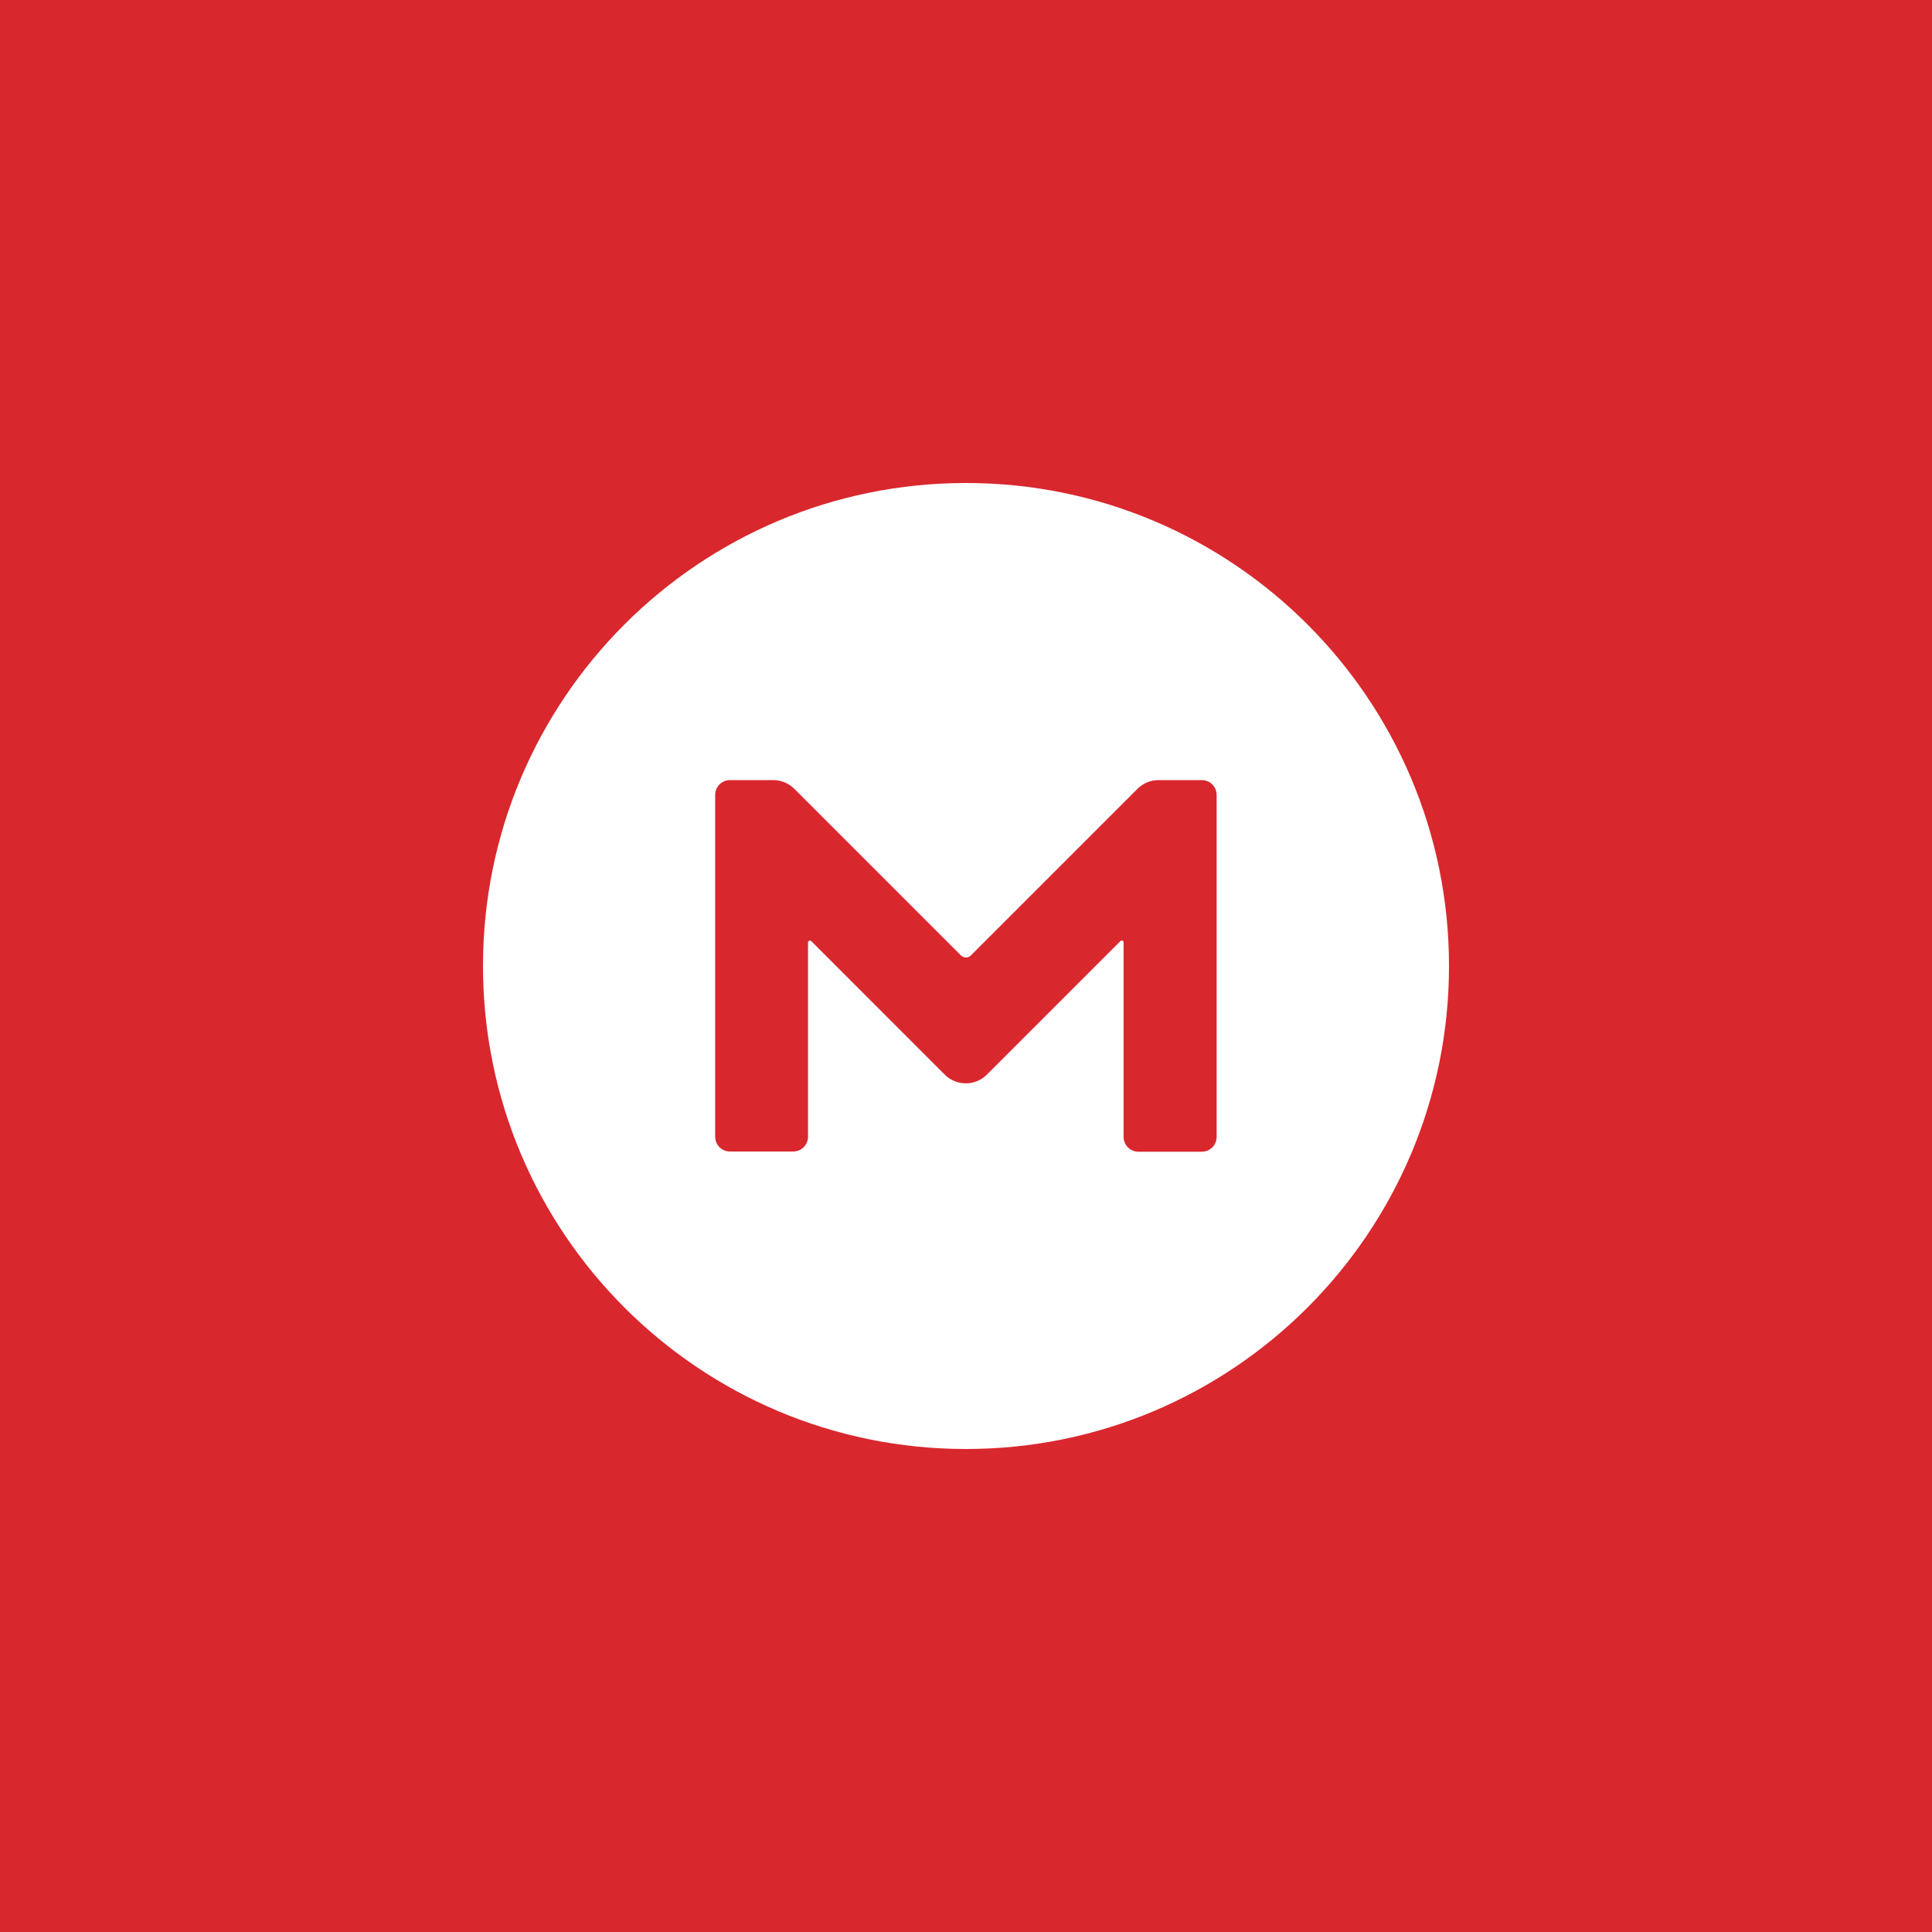 <svg width="40" height="40" viewBox="0 0 40 40" fill="none" xmlns="http://www.w3.org/2000/svg">
  <rect width="40" height="40" fill="#D9272E"/>
  <path d="M20 10C14.478 10 10 14.474 10 20C10 25.526 14.478 30 20 30C25.522 30 30 25.522 30 20C30 14.478 25.522 10 20 10ZM25.189 23.537C25.189 23.709 25.053 23.845 24.881 23.845H23.572C23.4 23.845 23.263 23.709 23.263 23.537V19.512C23.263 19.476 23.224 19.461 23.197 19.484L20.43 22.251C20.188 22.489 19.801 22.489 19.562 22.251L16.796 19.484C16.772 19.461 16.729 19.48 16.729 19.512V23.533C16.729 23.705 16.592 23.841 16.421 23.841H15.115C14.943 23.841 14.807 23.705 14.807 23.533V16.46C14.807 16.288 14.943 16.151 15.115 16.151H16.01C16.174 16.151 16.331 16.217 16.448 16.334L19.891 19.777C19.949 19.836 20.043 19.84 20.102 19.781L20.105 19.777L23.548 16.334C23.666 16.217 23.818 16.151 23.986 16.151H24.881C25.053 16.151 25.189 16.288 25.189 16.46V23.537Z" fill="white"/>
</svg>
